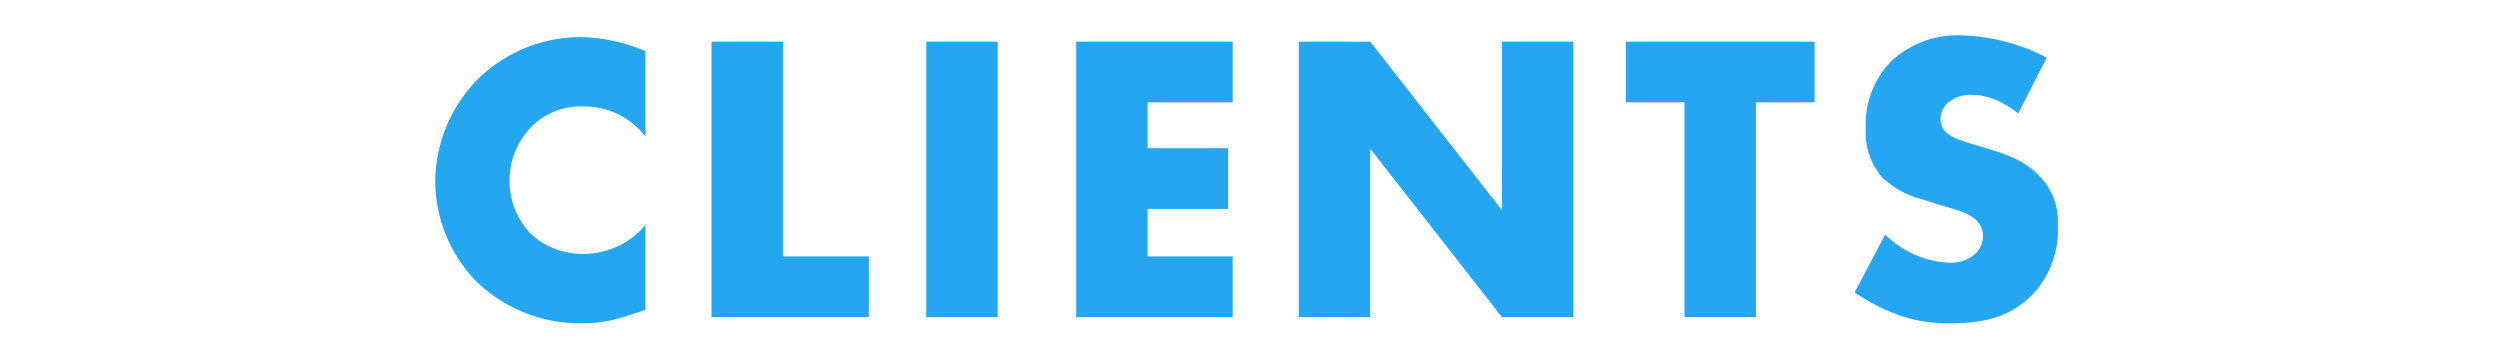 <svg xmlns="http://www.w3.org/2000/svg" width="339" height="48" viewBox="0 0 339 48">
  <g id="グループ_1806" data-name="グループ 1806" transform="translate(1973 -1860)">
    <path id="パス_641756" data-name="パス 641756" d="M-81.48-12.488a10.962,10.962,0,0,1-8.456,3.92,10.43,10.43,0,0,1-6.944-2.576,10.306,10.306,0,0,1-3.024-7.28A10.432,10.432,0,0,1-96.656-26.1a9.46,9.46,0,0,1,6.72-2.464,10.4,10.4,0,0,1,8.456,4.088V-36.064a23.155,23.155,0,0,0-8.736-1.9,19.817,19.817,0,0,0-14.112,5.824,20,20,0,0,0-5.656,13.776A19.6,19.6,0,0,0-104.328-4.76,20.314,20.314,0,0,0-89.88.84c2.408,0,4.536-.448,8.4-1.848Zm8.96-24.864V0h21.336V-8.232H-62.832v-29.12Zm29.12,0V0h9.688V-37.352Zm41.552,0H-23.072V0H-1.848V-8.232H-13.384v-6.44h10.92V-22.9h-10.92V-29.12H-1.848ZM16.8,0V-22.848L34.664,0h9.688V-37.352H34.664V-14.5L16.8-37.352H7.112V0ZM77.056-29.12v-8.232H51.464v8.232h7.952V0H69.1V-29.12ZM82.488-3.36A26.078,26.078,0,0,0,88.144-.392,19.965,19.965,0,0,0,95.48.84c3.976,0,7.84-.616,11.032-3.808a12.654,12.654,0,0,0,3.528-9.408,8.818,8.818,0,0,0-2.408-6.664c-1.96-2.128-4.424-2.968-6.776-3.7l-2.968-.9c-2.3-.672-2.968-1.344-3.248-1.68a2.5,2.5,0,0,1-.5-1.68,2.764,2.764,0,0,1,.952-2.016,4.652,4.652,0,0,1,3.192-1.12c1.288,0,3.472.224,6.384,2.52l3.864-7.56a26.237,26.237,0,0,0-11.536-3.024,13.169,13.169,0,0,0-9.576,3.528A12.212,12.212,0,0,0,84-25.648a9.4,9.4,0,0,0,2.128,6.608A12.2,12.2,0,0,0,91.5-16.016l2.52.784c2.408.728,3.864,1.12,4.816,1.96a2.918,2.918,0,0,1,1.064,2.24,3.34,3.34,0,0,1-.952,2.352A4.916,4.916,0,0,1,95.2-7.392,13.086,13.086,0,0,1,86.632-11.2Z" transform="translate(-1804 1903)" fill="#24a6f0"/>
    <rect id="長方形_422" data-name="長方形 422" width="339" height="48" transform="translate(-1973 1860)" fill="none"/>
  </g>
</svg>
